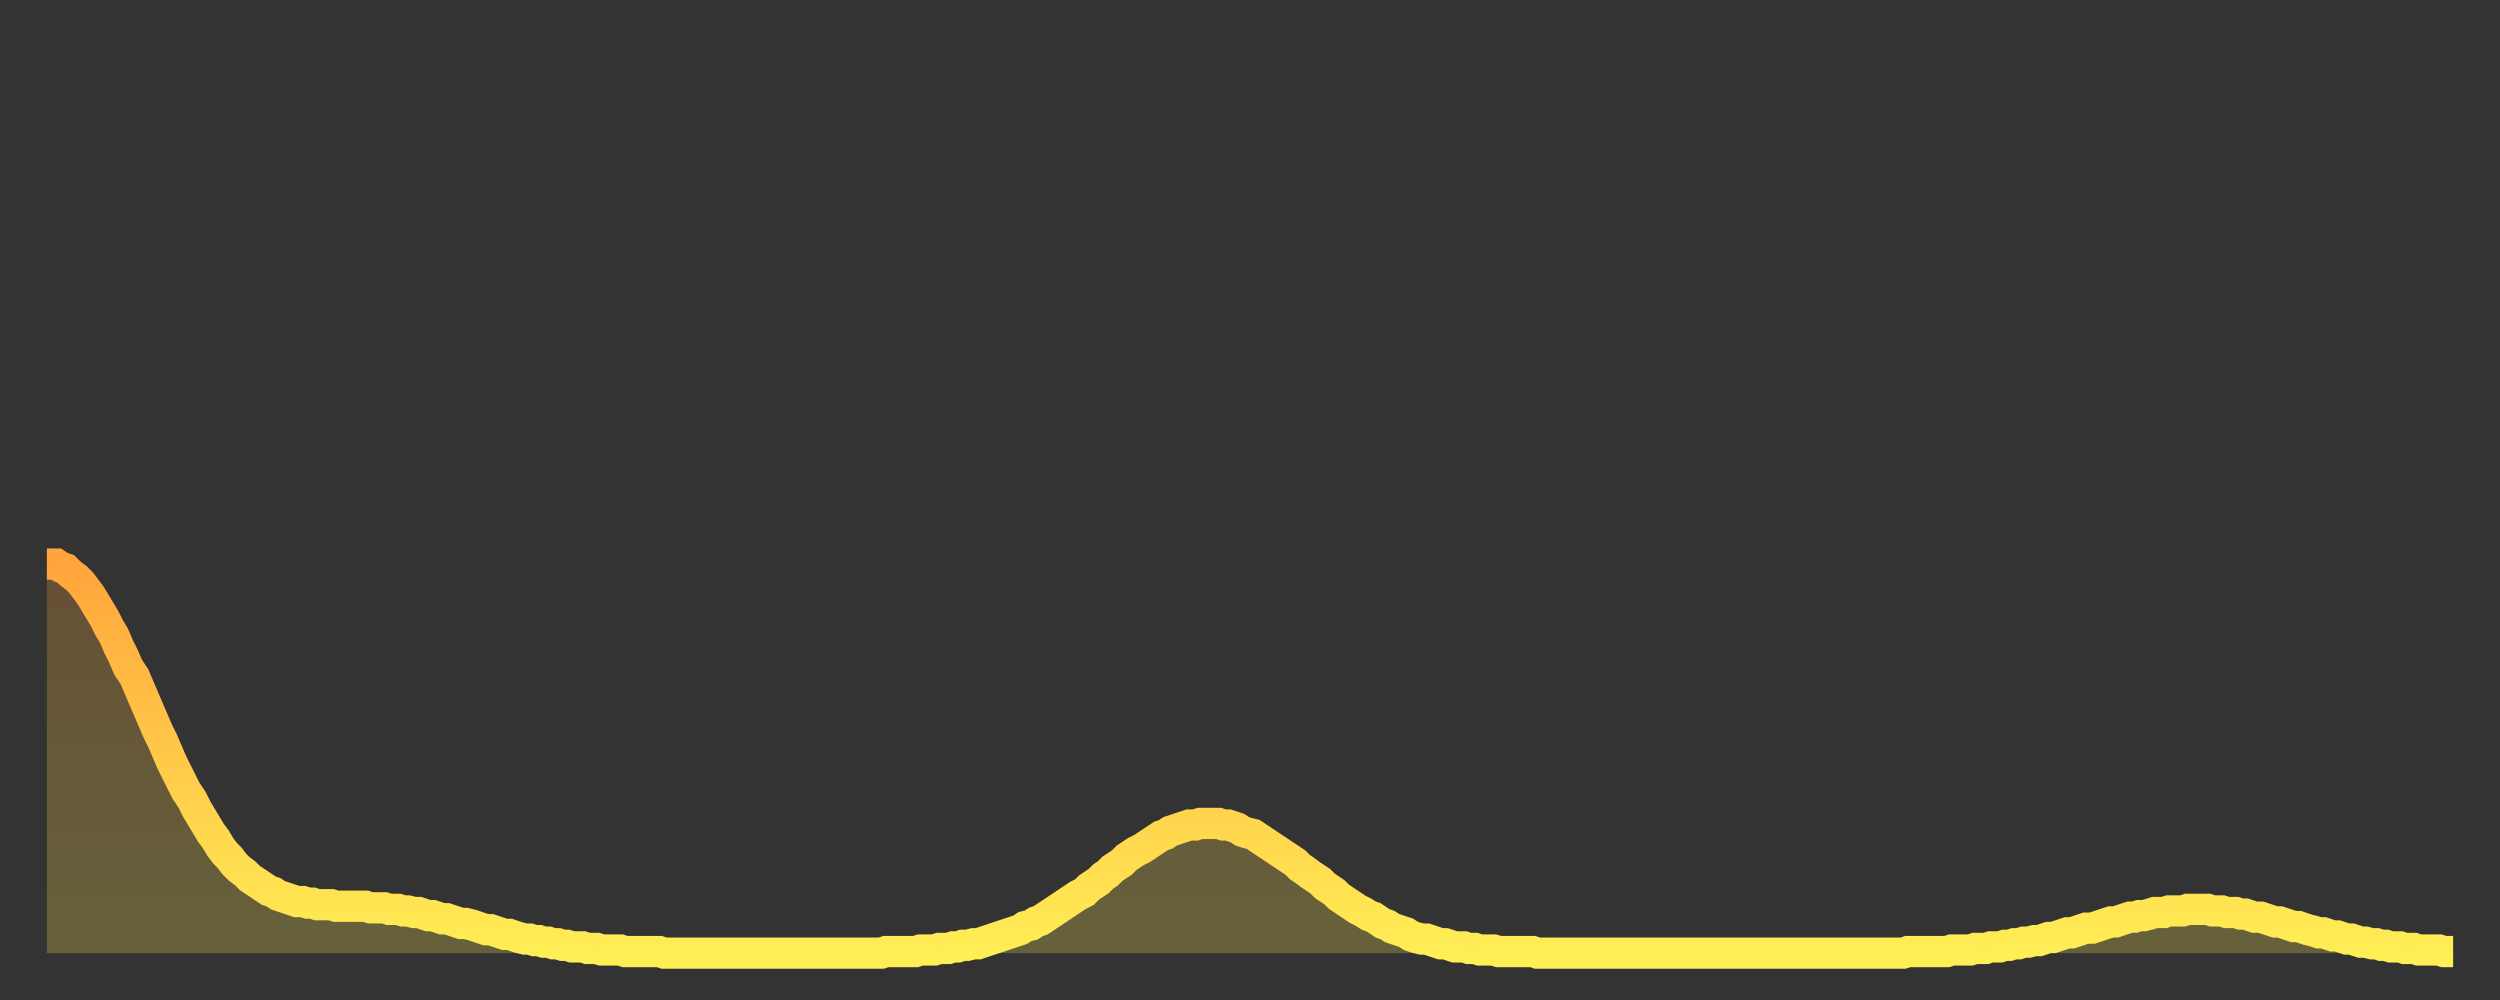 <?xml version="1.0" encoding="utf-8" ?>
<svg baseProfile="full" height="64" version="1.1" width="160" xmlns="http://www.w3.org/2000/svg" xmlns:ev="http://www.w3.org/2001/xml-events" xmlns:xlink="http://www.w3.org/1999/xlink"><rect width="100%" height="100%" fill="#333333" stroke="none"/><defs><linearGradient id="id2543716" x1="0" x2="0" y1="0" y2="1"><stop offset="0%" stop-color="#ffa53c" /><stop offset="50%" stop-color="#ffc949" /><stop offset="100%" stop-color="#ffee55" /></linearGradient></defs><g transform="translate(3,3)"><g><path d="M 0.0 33.1 0.3 33.1 0.6 33.1 0.9 33.3 1.2 33.4 1.5 33.7 1.9 34.0 2.2 34.3 2.5 34.7 2.8 35.1 3.1 35.6 3.4 36.1 3.7 36.6 4.0 37.2 4.3 37.7 4.6 38.4 4.9 39.0 5.2 39.7 5.6 40.3 5.9 41.0 6.2 41.7 6.5 42.4 6.8 43.1 7.1 43.8 7.4 44.4 7.7 45.1 8.0 45.8 8.3 46.4 8.6 47.0 8.9 47.6 9.3 48.2 9.6 48.8 9.9 49.3 10.2 49.8 10.5 50.3 10.8 50.7 11.1 51.2 11.4 51.6 11.7 51.9 12.0 52.3 12.3 52.6 12.7 52.9 13.0 53.2 13.3 53.4 13.6 53.6 13.9 53.8 14.2 54.0 14.5 54.1 14.8 54.3 15.1 54.4 15.4 54.5 15.7 54.6 16.0 54.7 16.4 54.7 16.7 54.8 17.0 54.8 17.3 54.9 17.6 54.9 17.9 54.9 18.2 54.9 18.5 55.0 18.8 55.0 19.1 55.0 19.4 55.0 19.8 55.0 20.1 55.0 20.4 55.0 20.7 55.1 21.0 55.1 21.3 55.1 21.6 55.1 21.9 55.2 22.2 55.2 22.5 55.2 22.8 55.3 23.1 55.3 23.5 55.4 23.8 55.4 24.1 55.5 24.4 55.6 24.7 55.6 25.0 55.7 25.3 55.8 25.6 55.8 25.9 55.9 26.2 56.0 26.5 56.1 26.8 56.1 27.2 56.2 27.5 56.3 27.8 56.4 28.1 56.5 28.4 56.5 28.7 56.6 29.0 56.7 29.3 56.8 29.6 56.8 29.9 56.9 30.2 57.0 30.6 57.1 30.9 57.1 31.2 57.2 31.5 57.2 31.8 57.3 32.1 57.3 32.4 57.4 32.7 57.4 33.0 57.5 33.3 57.5 33.6 57.6 33.9 57.6 34.3 57.6 34.6 57.7 34.9 57.7 35.2 57.7 35.5 57.8 35.8 57.8 36.1 57.8 36.4 57.8 36.7 57.8 37.0 57.9 37.3 57.9 37.7 57.9 38.0 57.9 38.3 57.9 38.6 57.9 38.9 57.9 39.2 57.9 39.5 58.0 39.8 58.0 40.1 58.0 40.4 58.0 40.7 58.0 41.0 58.0 41.4 58.0 41.7 58.0 42.0 58.0 42.3 58.0 42.6 58.0 42.9 58.0 43.2 58.0 43.5 58.0 43.8 58.0 44.1 58.0 44.4 58.0 44.7 58.0 45.1 58.0 45.4 58.0 45.7 58.0 46.0 58.0 46.3 58.0 46.6 58.0 46.9 58.0 47.2 58.0 47.5 58.0 47.8 58.0 48.1 58.0 48.5 58.0 48.8 58.0 49.1 58.0 49.4 58.0 49.7 58.0 50.0 58.0 50.3 58.0 50.6 58.0 50.9 58.0 51.2 58.0 51.5 58.0 51.8 58.0 52.2 58.0 52.5 58.0 52.8 58.0 53.1 58.0 53.4 58.0 53.7 57.9 54.0 57.9 54.3 57.9 54.6 57.9 54.9 57.9 55.2 57.9 55.6 57.9 55.9 57.8 56.2 57.8 56.5 57.8 56.8 57.8 57.1 57.7 57.4 57.7 57.7 57.7 58.0 57.6 58.3 57.6 58.6 57.5 58.9 57.5 59.3 57.4 59.6 57.4 59.9 57.3 60.2 57.2 60.5 57.1 60.8 57.0 61.1 56.9 61.4 56.8 61.7 56.7 62.0 56.6 62.3 56.5 62.6 56.3 63.0 56.2 63.3 56.0 63.6 55.9 63.9 55.7 64.2 55.5 64.5 55.3 64.8 55.1 65.1 54.9 65.4 54.7 65.7 54.5 66.0 54.3 66.4 54.1 66.7 53.8 67.0 53.6 67.3 53.4 67.6 53.1 67.9 52.9 68.2 52.6 68.5 52.4 68.8 52.2 69.1 51.9 69.4 51.7 69.7 51.5 70.1 51.3 70.4 51.1 70.7 50.9 71.0 50.7 71.3 50.5 71.6 50.4 71.9 50.2 72.2 50.1 72.5 50.0 72.8 49.9 73.1 49.8 73.5 49.8 73.8 49.7 74.1 49.7 74.4 49.7 74.7 49.7 75.0 49.7 75.3 49.8 75.6 49.8 75.9 49.9 76.2 50.0 76.5 50.2 76.8 50.3 77.2 50.4 77.5 50.6 77.8 50.8 78.1 51.0 78.4 51.2 78.7 51.4 79.0 51.6 79.3 51.8 79.6 52.0 79.9 52.2 80.2 52.5 80.5 52.7 80.9 53.0 81.2 53.2 81.5 53.4 81.8 53.7 82.1 53.9 82.4 54.1 82.7 54.4 83.0 54.6 83.3 54.8 83.6 55.0 83.9 55.2 84.3 55.4 84.6 55.6 84.9 55.7 85.2 55.9 85.5 56.1 85.8 56.2 86.1 56.4 86.4 56.5 86.7 56.6 87.0 56.7 87.3 56.9 87.6 57.0 88.0 57.1 88.3 57.1 88.6 57.2 88.9 57.3 89.2 57.4 89.5 57.4 89.8 57.5 90.1 57.6 90.4 57.6 90.7 57.6 91.0 57.7 91.4 57.7 91.7 57.8 92.0 57.8 92.3 57.8 92.6 57.8 92.9 57.9 93.2 57.9 93.5 57.9 93.8 57.9 94.1 57.9 94.4 57.9 94.7 57.9 95.1 57.9 95.4 58.0 95.7 58.0 96.0 58.0 96.3 58.0 96.6 58.0 96.9 58.0 97.2 58.0 97.5 58.0 97.8 58.0 98.1 58.0 98.4 58.0 98.8 58.0 99.1 58.0 99.4 58.0 99.7 58.0 100.0 58.0 100.3 58.0 100.6 58.0 100.9 58.0 101.2 58.0 101.5 58.0 101.8 58.0 102.2 58.0 102.5 58.0 102.8 58.0 103.1 58.0 103.4 58.0 103.7 58.0 104.0 58.0 104.3 58.0 104.6 58.0 104.9 58.0 105.2 58.0 105.5 58.0 105.9 58.0 106.2 58.0 106.5 58.0 106.8 58.0 107.1 58.0 107.4 58.0 107.7 58.0 108.0 58.0 108.3 58.0 108.6 58.0 108.9 58.0 109.3 58.0 109.6 58.0 109.9 58.0 110.2 58.0 110.5 58.0 110.8 58.0 111.1 58.0 111.4 58.0 111.7 58.0 112.0 58.0 112.3 58.0 112.6 58.0 113.0 58.0 113.3 58.0 113.6 58.0 113.9 58.0 114.2 58.0 114.5 58.0 114.8 58.0 115.1 58.0 115.4 58.0 115.7 58.0 116.0 58.0 116.3 58.0 116.7 58.0 117.0 58.0 117.3 58.0 117.6 58.0 117.9 58.0 118.2 58.0 118.5 58.0 118.8 58.0 119.1 57.9 119.4 57.9 119.7 57.9 120.1 57.9 120.4 57.9 120.7 57.9 121.0 57.9 121.3 57.9 121.6 57.9 121.9 57.8 122.2 57.8 122.5 57.8 122.8 57.8 123.1 57.8 123.4 57.7 123.8 57.7 124.1 57.7 124.4 57.6 124.7 57.6 125.0 57.6 125.3 57.5 125.6 57.5 125.9 57.4 126.2 57.4 126.5 57.3 126.8 57.3 127.2 57.2 127.5 57.2 127.8 57.1 128.1 57.0 128.4 57.0 128.7 56.9 129.0 56.8 129.3 56.7 129.6 56.7 129.9 56.6 130.2 56.5 130.5 56.4 130.9 56.4 131.2 56.3 131.5 56.2 131.8 56.1 132.1 56.0 132.4 56.0 132.7 55.9 133.0 55.8 133.3 55.7 133.6 55.7 133.9 55.6 134.2 55.6 134.6 55.5 134.9 55.4 135.2 55.4 135.5 55.4 135.8 55.3 136.1 55.3 136.4 55.3 136.7 55.3 137.0 55.2 137.3 55.2 137.6 55.2 138.0 55.2 138.3 55.2 138.6 55.3 138.9 55.3 139.2 55.3 139.5 55.4 139.8 55.4 140.1 55.4 140.4 55.5 140.7 55.5 141.0 55.6 141.3 55.7 141.7 55.7 142.0 55.8 142.3 55.9 142.6 56.0 142.9 56.0 143.2 56.1 143.5 56.2 143.8 56.3 144.1 56.3 144.4 56.4 144.7 56.5 145.1 56.6 145.4 56.7 145.7 56.7 146.0 56.8 146.3 56.9 146.6 56.9 146.9 57.0 147.2 57.1 147.5 57.1 147.8 57.2 148.1 57.3 148.4 57.3 148.8 57.4 149.1 57.4 149.4 57.5 149.7 57.5 150.0 57.6 150.3 57.6 150.6 57.6 150.9 57.7 151.2 57.7 151.5 57.7 151.8 57.8 152.1 57.8 152.5 57.8 152.8 57.8 153.1 57.8 153.4 57.9 153.7 57.9 154.0 57.9" fill="none" id="graph-curve" opacity="1" stroke="url(#id2543716)" stroke-width="2" /><path d="M 0 58 L 0.0 33.1 0.3 33.1 0.6 33.1 0.9 33.3 1.2 33.4 1.5 33.7 1.9 34.0 2.2 34.3 2.5 34.7 2.8 35.1 3.1 35.6 3.4 36.1 3.7 36.6 4.0 37.2 4.3 37.7 4.6 38.4 4.9 39.0 5.2 39.7 5.6 40.3 5.9 41.0 6.2 41.7 6.5 42.4 6.8 43.1 7.1 43.8 7.4 44.4 7.7 45.1 8.0 45.8 8.3 46.4 8.6 47.0 8.9 47.6 9.3 48.2 9.6 48.8 9.9 49.3 10.2 49.8 10.5 50.3 10.8 50.7 11.1 51.2 11.4 51.6 11.7 51.9 12.0 52.3 12.3 52.6 12.7 52.9 13.0 53.2 13.3 53.4 13.6 53.6 13.9 53.8 14.2 54.0 14.5 54.1 14.8 54.3 15.1 54.4 15.4 54.5 15.7 54.6 16.0 54.7 16.4 54.7 16.7 54.8 17.0 54.8 17.3 54.9 17.6 54.9 17.9 54.9 18.2 54.9 18.5 55.0 18.8 55.0 19.1 55.0 19.4 55.0 19.8 55.0 20.1 55.0 20.4 55.0 20.7 55.1 21.0 55.1 21.3 55.1 21.6 55.1 21.9 55.2 22.2 55.2 22.5 55.2 22.8 55.3 23.1 55.3 23.5 55.4 23.8 55.4 24.1 55.5 24.4 55.6 24.7 55.6 25.0 55.7 25.3 55.8 25.6 55.8 25.9 55.9 26.2 56.0 26.5 56.1 26.8 56.1 27.2 56.2 27.5 56.3 27.8 56.4 28.1 56.5 28.4 56.5 28.7 56.6 29.0 56.7 29.3 56.8 29.6 56.8 29.9 56.9 30.2 57.0 30.6 57.1 30.9 57.1 31.2 57.2 31.5 57.2 31.8 57.3 32.1 57.3 32.4 57.4 32.7 57.4 33.0 57.5 33.3 57.5 33.6 57.6 33.9 57.6 34.3 57.6 34.6 57.7 34.9 57.7 35.2 57.7 35.5 57.8 35.8 57.8 36.1 57.8 36.4 57.8 36.7 57.8 37.0 57.9 37.3 57.9 37.7 57.9 38.0 57.9 38.3 57.9 38.6 57.9 38.9 57.9 39.2 57.9 39.5 58.0 39.8 58.0 40.1 58.0 40.4 58.0 40.7 58.0 41.0 58.0 41.4 58.0 41.7 58.0 42.0 58.0 42.3 58.0 42.6 58.0 42.9 58.0 43.2 58.0 43.5 58.0 43.8 58.0 44.1 58.0 44.4 58.0 44.7 58.0 45.1 58.0 45.4 58.0 45.7 58.0 46.0 58.0 46.3 58.0 46.6 58.0 46.9 58.0 47.2 58.0 47.5 58.0 47.8 58.0 48.1 58.0 48.5 58.0 48.8 58.0 49.1 58.0 49.4 58.0 49.7 58.0 50.0 58.0 50.3 58.0 50.6 58.0 50.9 58.0 51.2 58.0 51.5 58.0 51.8 58.0 52.2 58.0 52.5 58.0 52.8 58.0 53.1 58.0 53.4 58.0 53.7 57.9 54.0 57.9 54.3 57.9 54.6 57.9 54.9 57.9 55.2 57.9 55.6 57.9 55.9 57.8 56.2 57.8 56.5 57.8 56.8 57.8 57.1 57.7 57.4 57.7 57.7 57.7 58.0 57.6 58.3 57.6 58.6 57.5 58.9 57.5 59.3 57.4 59.6 57.4 59.9 57.3 60.2 57.2 60.5 57.1 60.8 57.0 61.1 56.9 61.4 56.8 61.7 56.7 62.0 56.6 62.3 56.5 62.6 56.3 63.0 56.2 63.3 56.0 63.6 55.9 63.9 55.7 64.2 55.5 64.5 55.3 64.8 55.1 65.1 54.9 65.4 54.7 65.7 54.5 66.0 54.3 66.4 54.1 66.7 53.8 67.0 53.6 67.3 53.4 67.6 53.1 67.9 52.9 68.2 52.6 68.5 52.4 68.8 52.2 69.1 51.9 69.4 51.7 69.7 51.5 70.1 51.3 70.4 51.1 70.7 50.9 71.0 50.7 71.3 50.5 71.6 50.4 71.9 50.2 72.2 50.1 72.5 50.0 72.8 49.9 73.1 49.8 73.5 49.8 73.8 49.7 74.1 49.7 74.4 49.7 74.7 49.7 75.0 49.7 75.3 49.8 75.6 49.8 75.9 49.9 76.2 50.0 76.5 50.2 76.8 50.3 77.2 50.4 77.5 50.6 77.8 50.8 78.1 51.0 78.4 51.2 78.7 51.4 79.0 51.6 79.3 51.8 79.6 52.0 79.9 52.2 80.2 52.5 80.5 52.7 80.9 53.0 81.2 53.2 81.5 53.4 81.8 53.7 82.1 53.9 82.4 54.1 82.7 54.4 83.0 54.6 83.3 54.8 83.6 55.0 83.9 55.2 84.3 55.4 84.6 55.6 84.9 55.7 85.2 55.9 85.5 56.1 85.8 56.2 86.1 56.4 86.4 56.5 86.7 56.6 87.0 56.7 87.3 56.9 87.6 57.0 88.0 57.1 88.3 57.1 88.6 57.2 88.9 57.3 89.2 57.4 89.5 57.4 89.8 57.5 90.1 57.6 90.4 57.6 90.7 57.6 91.0 57.7 91.4 57.7 91.7 57.8 92.0 57.8 92.3 57.8 92.6 57.8 92.9 57.9 93.2 57.9 93.5 57.9 93.8 57.9 94.1 57.9 94.4 57.9 94.7 57.9 95.1 57.9 95.4 58.0 95.7 58.0 96.0 58.0 96.3 58.0 96.6 58.0 96.9 58.0 97.2 58.0 97.5 58.0 97.8 58.0 98.1 58.0 98.4 58.0 98.8 58.0 99.1 58.0 99.4 58.0 99.7 58.0 100.0 58.0 100.3 58.0 100.6 58.0 100.9 58.0 101.2 58.0 101.5 58.0 101.8 58.0 102.2 58.0 102.5 58.0 102.8 58.0 103.1 58.0 103.4 58.0 103.7 58.0 104.0 58.0 104.3 58.0 104.6 58.0 104.9 58.0 105.2 58.0 105.5 58.0 105.9 58.0 106.2 58.0 106.5 58.0 106.8 58.0 107.1 58.0 107.4 58.0 107.7 58.0 108.0 58.0 108.3 58.0 108.6 58.0 108.9 58.0 109.3 58.0 109.6 58.0 109.9 58.0 110.2 58.0 110.5 58.0 110.8 58.0 111.1 58.0 111.4 58.0 111.7 58.0 112.0 58.0 112.3 58.0 112.6 58.0 113.0 58.0 113.3 58.0 113.6 58.0 113.9 58.0 114.2 58.0 114.5 58.0 114.8 58.0 115.1 58.0 115.4 58.0 115.7 58.0 116.0 58.0 116.3 58.0 116.7 58.0 117.0 58.0 117.3 58.0 117.6 58.0 117.9 58.0 118.2 58.0 118.5 58.0 118.8 58.0 119.1 57.9 119.4 57.9 119.7 57.9 120.1 57.9 120.4 57.9 120.7 57.9 121.0 57.9 121.3 57.9 121.6 57.9 121.9 57.8 122.2 57.8 122.5 57.8 122.8 57.8 123.1 57.8 123.4 57.7 123.8 57.7 124.1 57.7 124.4 57.6 124.7 57.6 125.0 57.6 125.3 57.5 125.6 57.5 125.9 57.4 126.2 57.4 126.5 57.3 126.8 57.3 127.2 57.2 127.5 57.2 127.8 57.1 128.1 57.0 128.4 57.0 128.7 56.9 129.0 56.8 129.3 56.7 129.6 56.7 129.9 56.6 130.2 56.5 130.5 56.4 130.9 56.4 131.2 56.3 131.5 56.2 131.8 56.1 132.1 56.0 132.4 56.0 132.7 55.9 133.0 55.8 133.3 55.7 133.6 55.7 133.9 55.6 134.2 55.6 134.6 55.5 134.9 55.4 135.2 55.4 135.5 55.4 135.8 55.3 136.1 55.3 136.4 55.3 136.7 55.3 137.0 55.2 137.3 55.2 137.6 55.2 138.0 55.2 138.3 55.2 138.6 55.3 138.9 55.3 139.2 55.3 139.5 55.4 139.8 55.4 140.1 55.4 140.4 55.5 140.7 55.5 141.0 55.6 141.3 55.7 141.7 55.7 142.0 55.8 142.3 55.9 142.6 56.0 142.9 56.0 143.2 56.1 143.5 56.2 143.8 56.3 144.1 56.3 144.4 56.4 144.7 56.5 145.1 56.6 145.4 56.7 145.7 56.7 146.0 56.8 146.3 56.9 146.6 56.9 146.9 57.0 147.2 57.1 147.5 57.1 147.8 57.2 148.1 57.3 148.4 57.3 148.8 57.4 149.1 57.4 149.4 57.5 149.7 57.5 150.0 57.6 150.3 57.6 150.6 57.6 150.9 57.7 151.2 57.7 151.5 57.7 151.8 57.8 152.1 57.8 152.5 57.8 152.8 57.8 153.1 57.8 153.4 57.9 153.7 57.9 154.0 57.9 154 58" fill="url(#id2543716)" fill-opacity=".25" id="graph-shadow" /></g></g></svg>